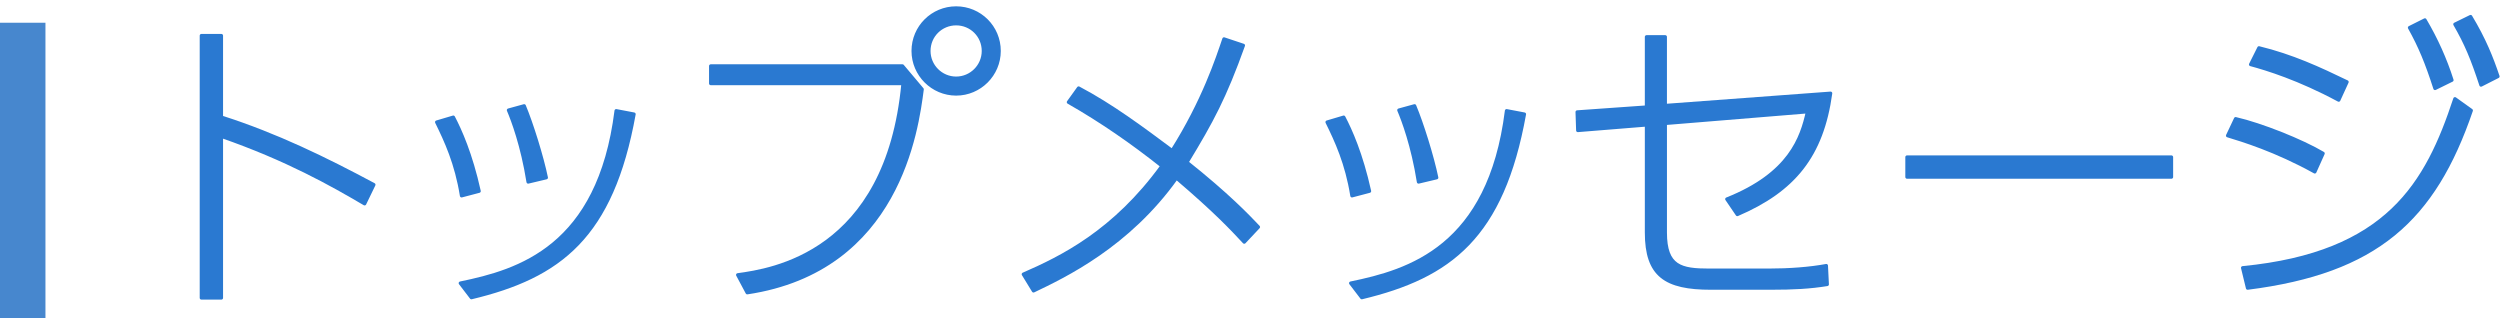 <?xml version="1.0" encoding="utf-8"?>
<!-- Generator: Adobe Illustrator 15.0.2, SVG Export Plug-In . SVG Version: 6.00 Build 0)  -->
<!DOCTYPE svg PUBLIC "-//W3C//DTD SVG 1.1//EN" "http://www.w3.org/Graphics/SVG/1.1/DTD/svg11.dtd">
<svg version="1.1" id="レイヤー_1" xmlns="http://www.w3.org/2000/svg" xmlns:xlink="http://www.w3.org/1999/xlink" x="0px"
	 y="0px" width="220px" height="28px" viewBox="0 0 220 28" enable-background="new 0 0 220 28" xml:space="preserve">
<g>
	<path fill-rule="evenodd" clip-rule="evenodd" fill="#4787CE" d="M0,2h4v26H0V2z"/>
</g>
<g>
	
		<path fill="#2A79D1" stroke="#2A79D1" stroke-width="0.3" stroke-linecap="round" stroke-linejoin="round" stroke-miterlimit="10" d="
		M32.084,17.928c-2.888-1.7-6.856-3.941-12.605-5.938v14.226h-1.755V3.136h1.755v7.18c4.832,1.539,9.178,3.671,13.415,5.938
		L32.084,17.928z"/>
	
		<path fill="#2A79D1" stroke="#2A79D1" stroke-width="0.3" stroke-linecap="round" stroke-linejoin="round" stroke-miterlimit="10" d="
		M40.62,17.226c-0.459-2.861-1.377-4.832-2.187-6.478l1.458-0.432c0.594,1.134,1.538,3.212,2.267,6.505L40.62,17.226z
		 M40.512,24.919c5.129-1.053,12.201-3.131,13.713-15.17l1.565,0.297c-1.943,10.797-6.532,14.279-14.307,16.142L40.512,24.919z
		 M46.478,16.011c-0.513-3.212-1.35-5.425-1.728-6.316l1.377-0.378c0.647,1.539,1.565,4.48,1.943,6.316L46.478,16.011z"/>
	
		<path fill="#2A79D1" stroke="#2A79D1" stroke-width="0.3" stroke-linecap="round" stroke-linejoin="round" stroke-miterlimit="10" d="
		M79.417,5.808l1.728,2.051c-0.459,3.536-2.079,15.899-15.387,17.896l-0.836-1.565c2.915-0.405,13.146-1.836,14.549-16.844H62.546
		V5.808H79.417z M87.919,4.485c0,2.079-1.7,3.779-3.778,3.779c-2.079,0-3.779-1.701-3.779-3.779c0-2.105,1.7-3.779,3.779-3.779
		C86.219,0.707,87.919,2.38,87.919,4.485z M81.738,4.485c0,1.323,1.079,2.402,2.402,2.402c1.322,0,2.402-1.08,2.402-2.402
		c0-1.35-1.08-2.402-2.402-2.402C82.817,2.083,81.738,3.136,81.738,4.485z"/>
	
		<path fill="#2A79D1" stroke="#2A79D1" stroke-width="0.3" stroke-linecap="round" stroke-linejoin="round" stroke-miterlimit="10" d="
		M94.917,7.751c2.916,1.539,5.588,3.536,8.233,5.507c2.753-4.346,3.995-8.152,4.562-9.826l1.7,0.567
		c-1.646,4.589-2.753,6.64-4.967,10.284c3.591,2.861,5.372,4.724,6.29,5.696l-1.242,1.322c-1.053-1.133-2.537-2.726-5.965-5.641
		c-4.266,5.992-9.88,8.638-12.579,9.933l-0.891-1.458c3.347-1.458,7.99-3.725,12.201-9.528c-2.619-2.079-5.345-3.968-8.233-5.615
		L94.917,7.751z"/>
	
		<path fill="#2A79D1" stroke="#2A79D1" stroke-width="0.3" stroke-linecap="round" stroke-linejoin="round" stroke-miterlimit="10" d="
		M118.975,17.226c-0.459-2.861-1.377-4.832-2.187-6.478l1.458-0.432c0.594,1.134,1.538,3.212,2.267,6.505L118.975,17.226z
		 M118.866,24.919c5.129-1.053,12.201-3.131,13.713-15.17l1.565,0.297c-1.943,10.797-6.532,14.279-14.307,16.142L118.866,24.919z
		 M124.832,16.011c-0.513-3.212-1.35-5.425-1.728-6.316l1.377-0.378c0.647,1.539,1.565,4.48,1.943,6.316L124.832,16.011z"/>
	
		<path fill="#2A79D1" stroke="#2A79D1" stroke-width="0.3" stroke-linecap="round" stroke-linejoin="round" stroke-miterlimit="10" d="
		M138.848,11.477l-0.054-1.62l6.101-0.432V3.244h1.646V9.29l14.549-1.08c-0.756,5.506-3.239,8.53-8.206,10.662l-0.918-1.35
		c5.561-2.213,6.587-5.398,7.1-7.693l-12.524,1.026v9.609c0,3.023,1.376,3.32,3.887,3.32h5.155c1.89,0,3.671-0.135,5.129-0.405
		l0.081,1.647c-1.512,0.242-2.915,0.323-5.021,0.323h-5.21c-3.995,0-5.668-1.106-5.668-4.885v-9.475L138.848,11.477z"/>
	
		<path fill="#2A79D1" stroke="#2A79D1" stroke-width="0.3" stroke-linecap="round" stroke-linejoin="round" stroke-miterlimit="10" d="
		M191.086,13.825v1.754h-23.268v-1.754H191.086z"/>
	
		<path fill="#2A79D1" stroke="#2A79D1" stroke-width="0.3" stroke-linecap="round" stroke-linejoin="round" stroke-miterlimit="10" d="
		M203.7,15.121c-3.455-1.917-6.424-2.807-7.666-3.185l0.702-1.485c2.24,0.513,5.83,1.944,7.692,3.05L203.7,15.121z M197.357,23.569
		c12.768-1.242,16.223-7.423,18.679-14.873l1.431,1.026c-3.293,9.636-8.368,14.198-19.678,15.628L197.357,23.569z M205.806,8.804
		c-3.509-1.889-6.344-2.753-7.747-3.131l0.729-1.458c2.889,0.702,5.291,1.809,7.747,2.997L205.806,8.804z M213.391,1.759
		c0.999,1.701,1.781,3.428,2.375,5.291l-1.484,0.729c-0.729-2.268-1.322-3.698-2.24-5.345L213.391,1.759z M217.412,1.462
		c1.215,2.024,1.836,3.59,2.402,5.264l-1.484,0.755c-0.756-2.294-1.295-3.617-2.294-5.344L217.412,1.462z"/>
</g>
</svg>
